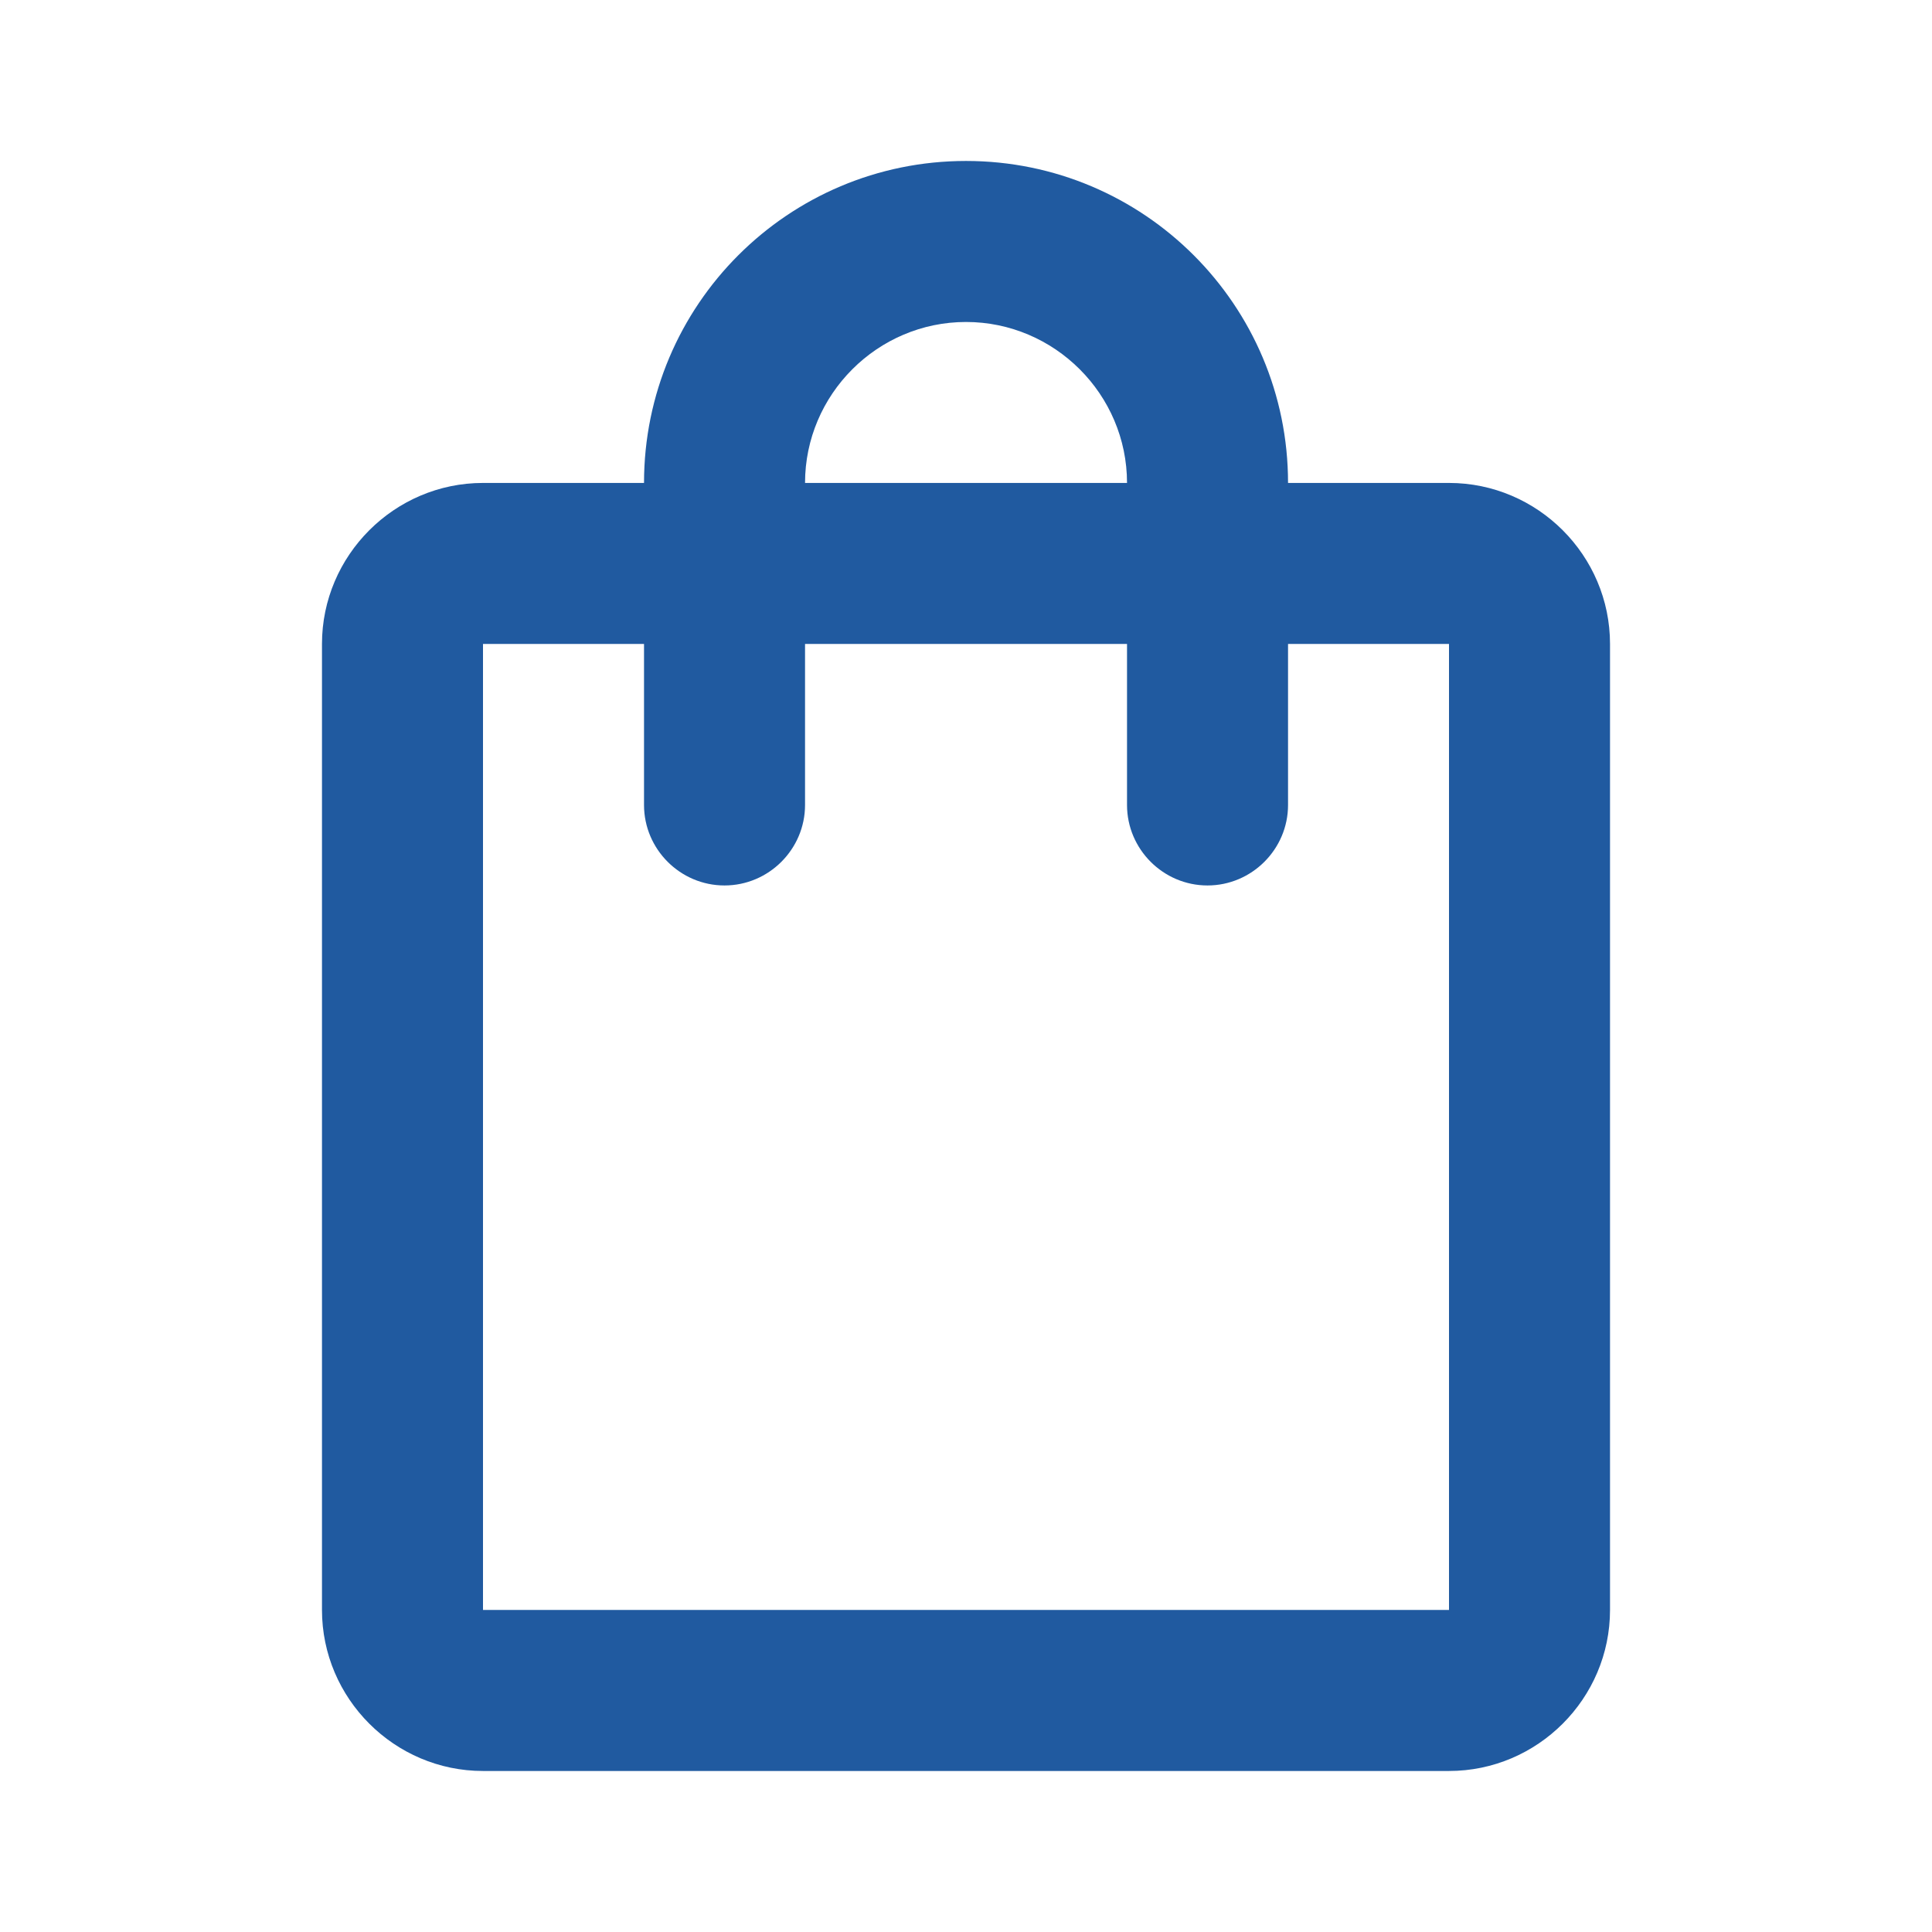 <svg width="32" height="32" viewBox="0 0 32 32" fill="none" xmlns="http://www.w3.org/2000/svg">
<path d="M24 7.999H21.334C21.334 5.053 18.947 2.666 16 2.666C13.053 2.666 10.667 5.053 10.667 7.999H8C6.534 7.999 5.333 9.199 5.333 10.666V26.666C5.333 28.133 6.534 29.333 8 29.333H24C25.467 29.333 26.667 28.133 26.667 26.666V10.666C26.667 9.199 25.467 7.999 24 7.999ZM16 5.333C17.467 5.333 18.667 6.533 18.667 7.999H13.334C13.334 6.533 14.534 5.333 16 5.333ZM24 26.666H8V10.666H10.667V13.333C10.667 14.066 11.267 14.666 12 14.666C12.733 14.666 13.334 14.066 13.334 13.333V10.666H18.667V13.333C18.667 14.066 19.267 14.666 20 14.666C20.733 14.666 21.334 14.066 21.334 13.333V10.666H24V26.666Z" fill="#205AA0"/>
</svg>
